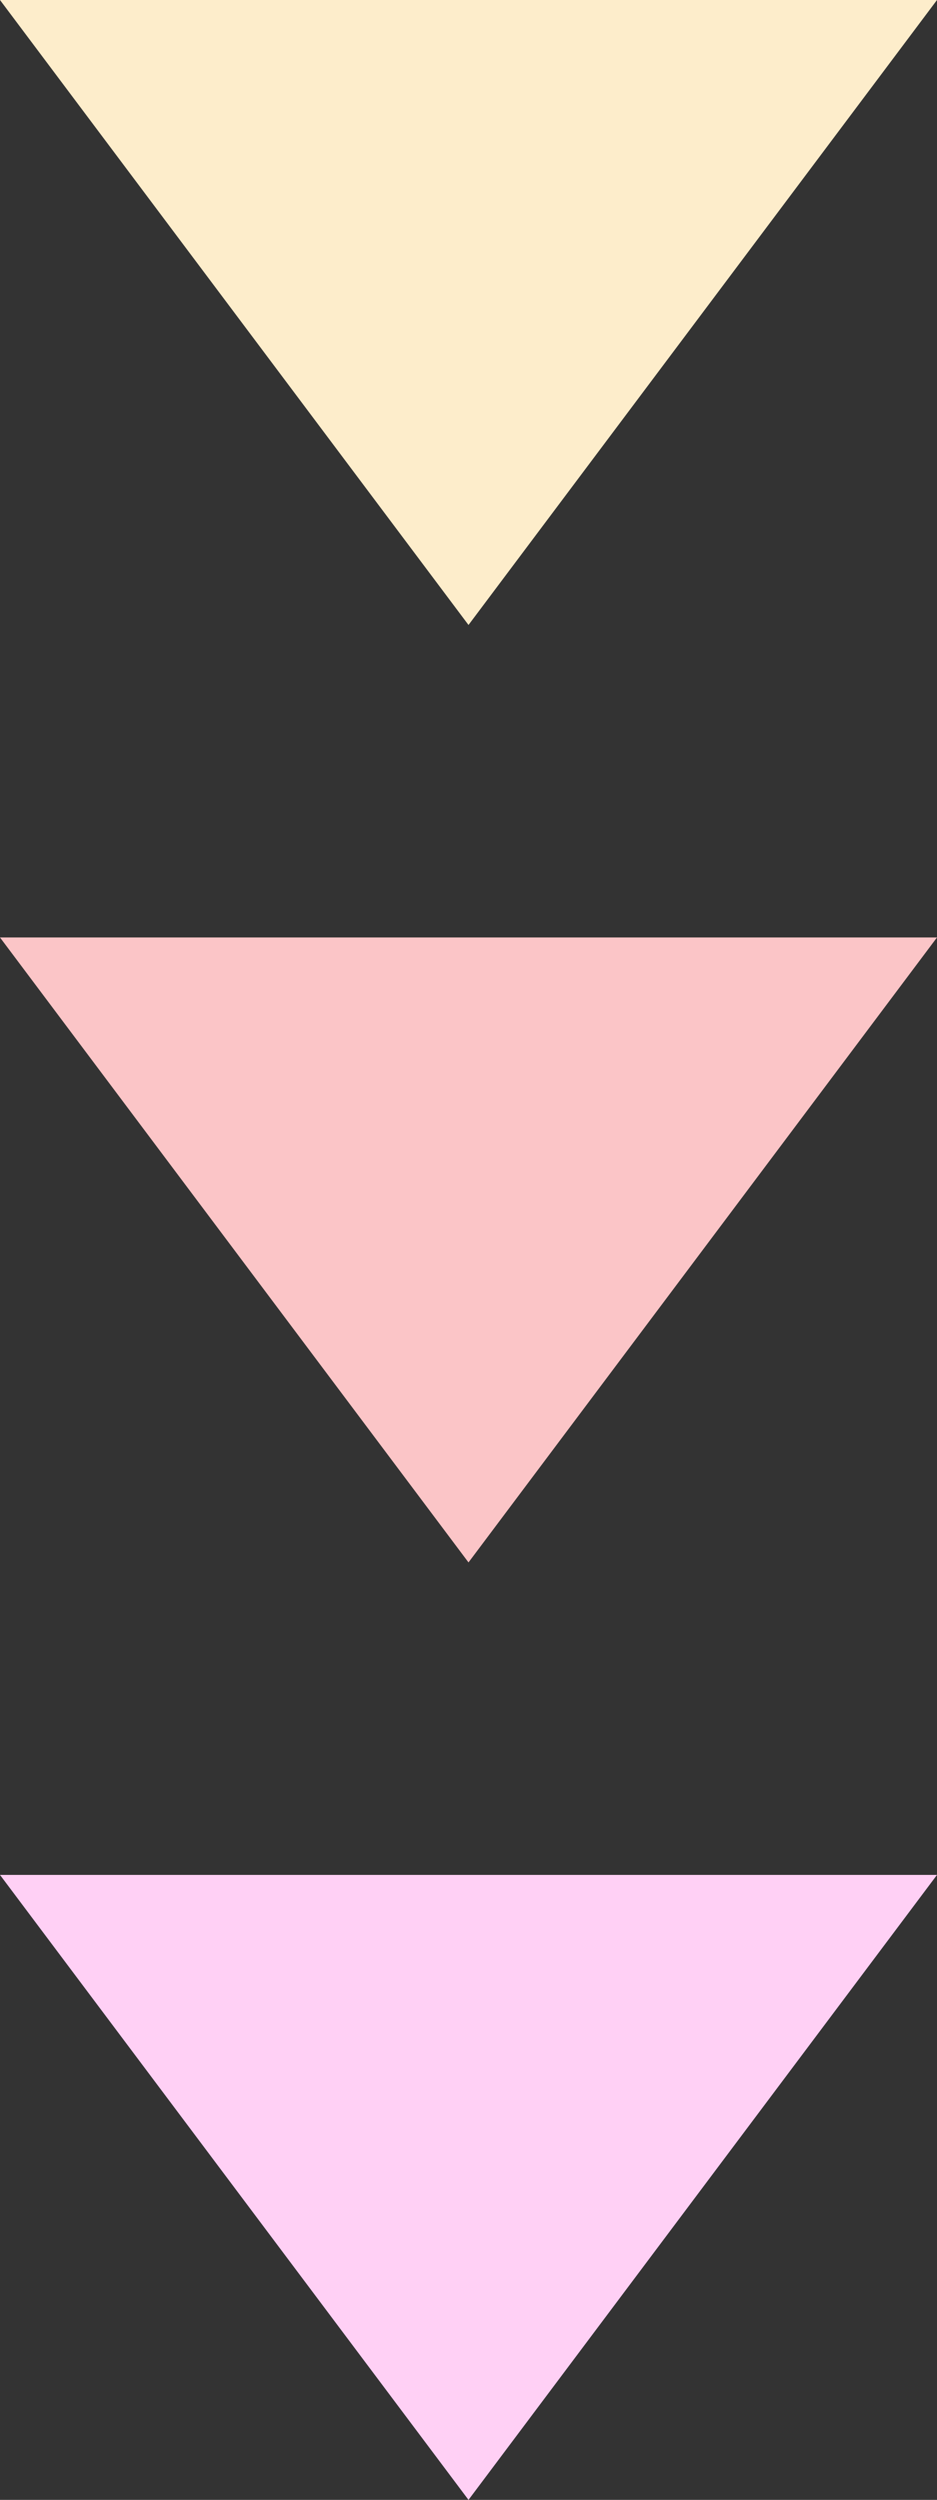 <svg xmlns="http://www.w3.org/2000/svg" width="30" height="80" viewBox="0 0 30 80">
  <rect x="0" y="0" width="30" height="80" fill="#333333" stroke="none"/>
  <g id="グループ_38890" data-name="グループ 38890" transform="translate(-660 -1646)">
    <path id="パス_62341" data-name="パス 62341" d="M0,0H30L15,20Z" transform="translate(660 1646)" fill="#fdedcb"/>
    <path id="パス_64109" data-name="パス 64109" d="M0,0H30L15,20Z" transform="translate(660 1676)" fill="#fbc5c7"/>
    <path id="パス_64110" data-name="パス 64110" d="M0,0H30L15,20Z" transform="translate(660 1706)" fill="#ffd0f5"/>
  </g>
</svg>

